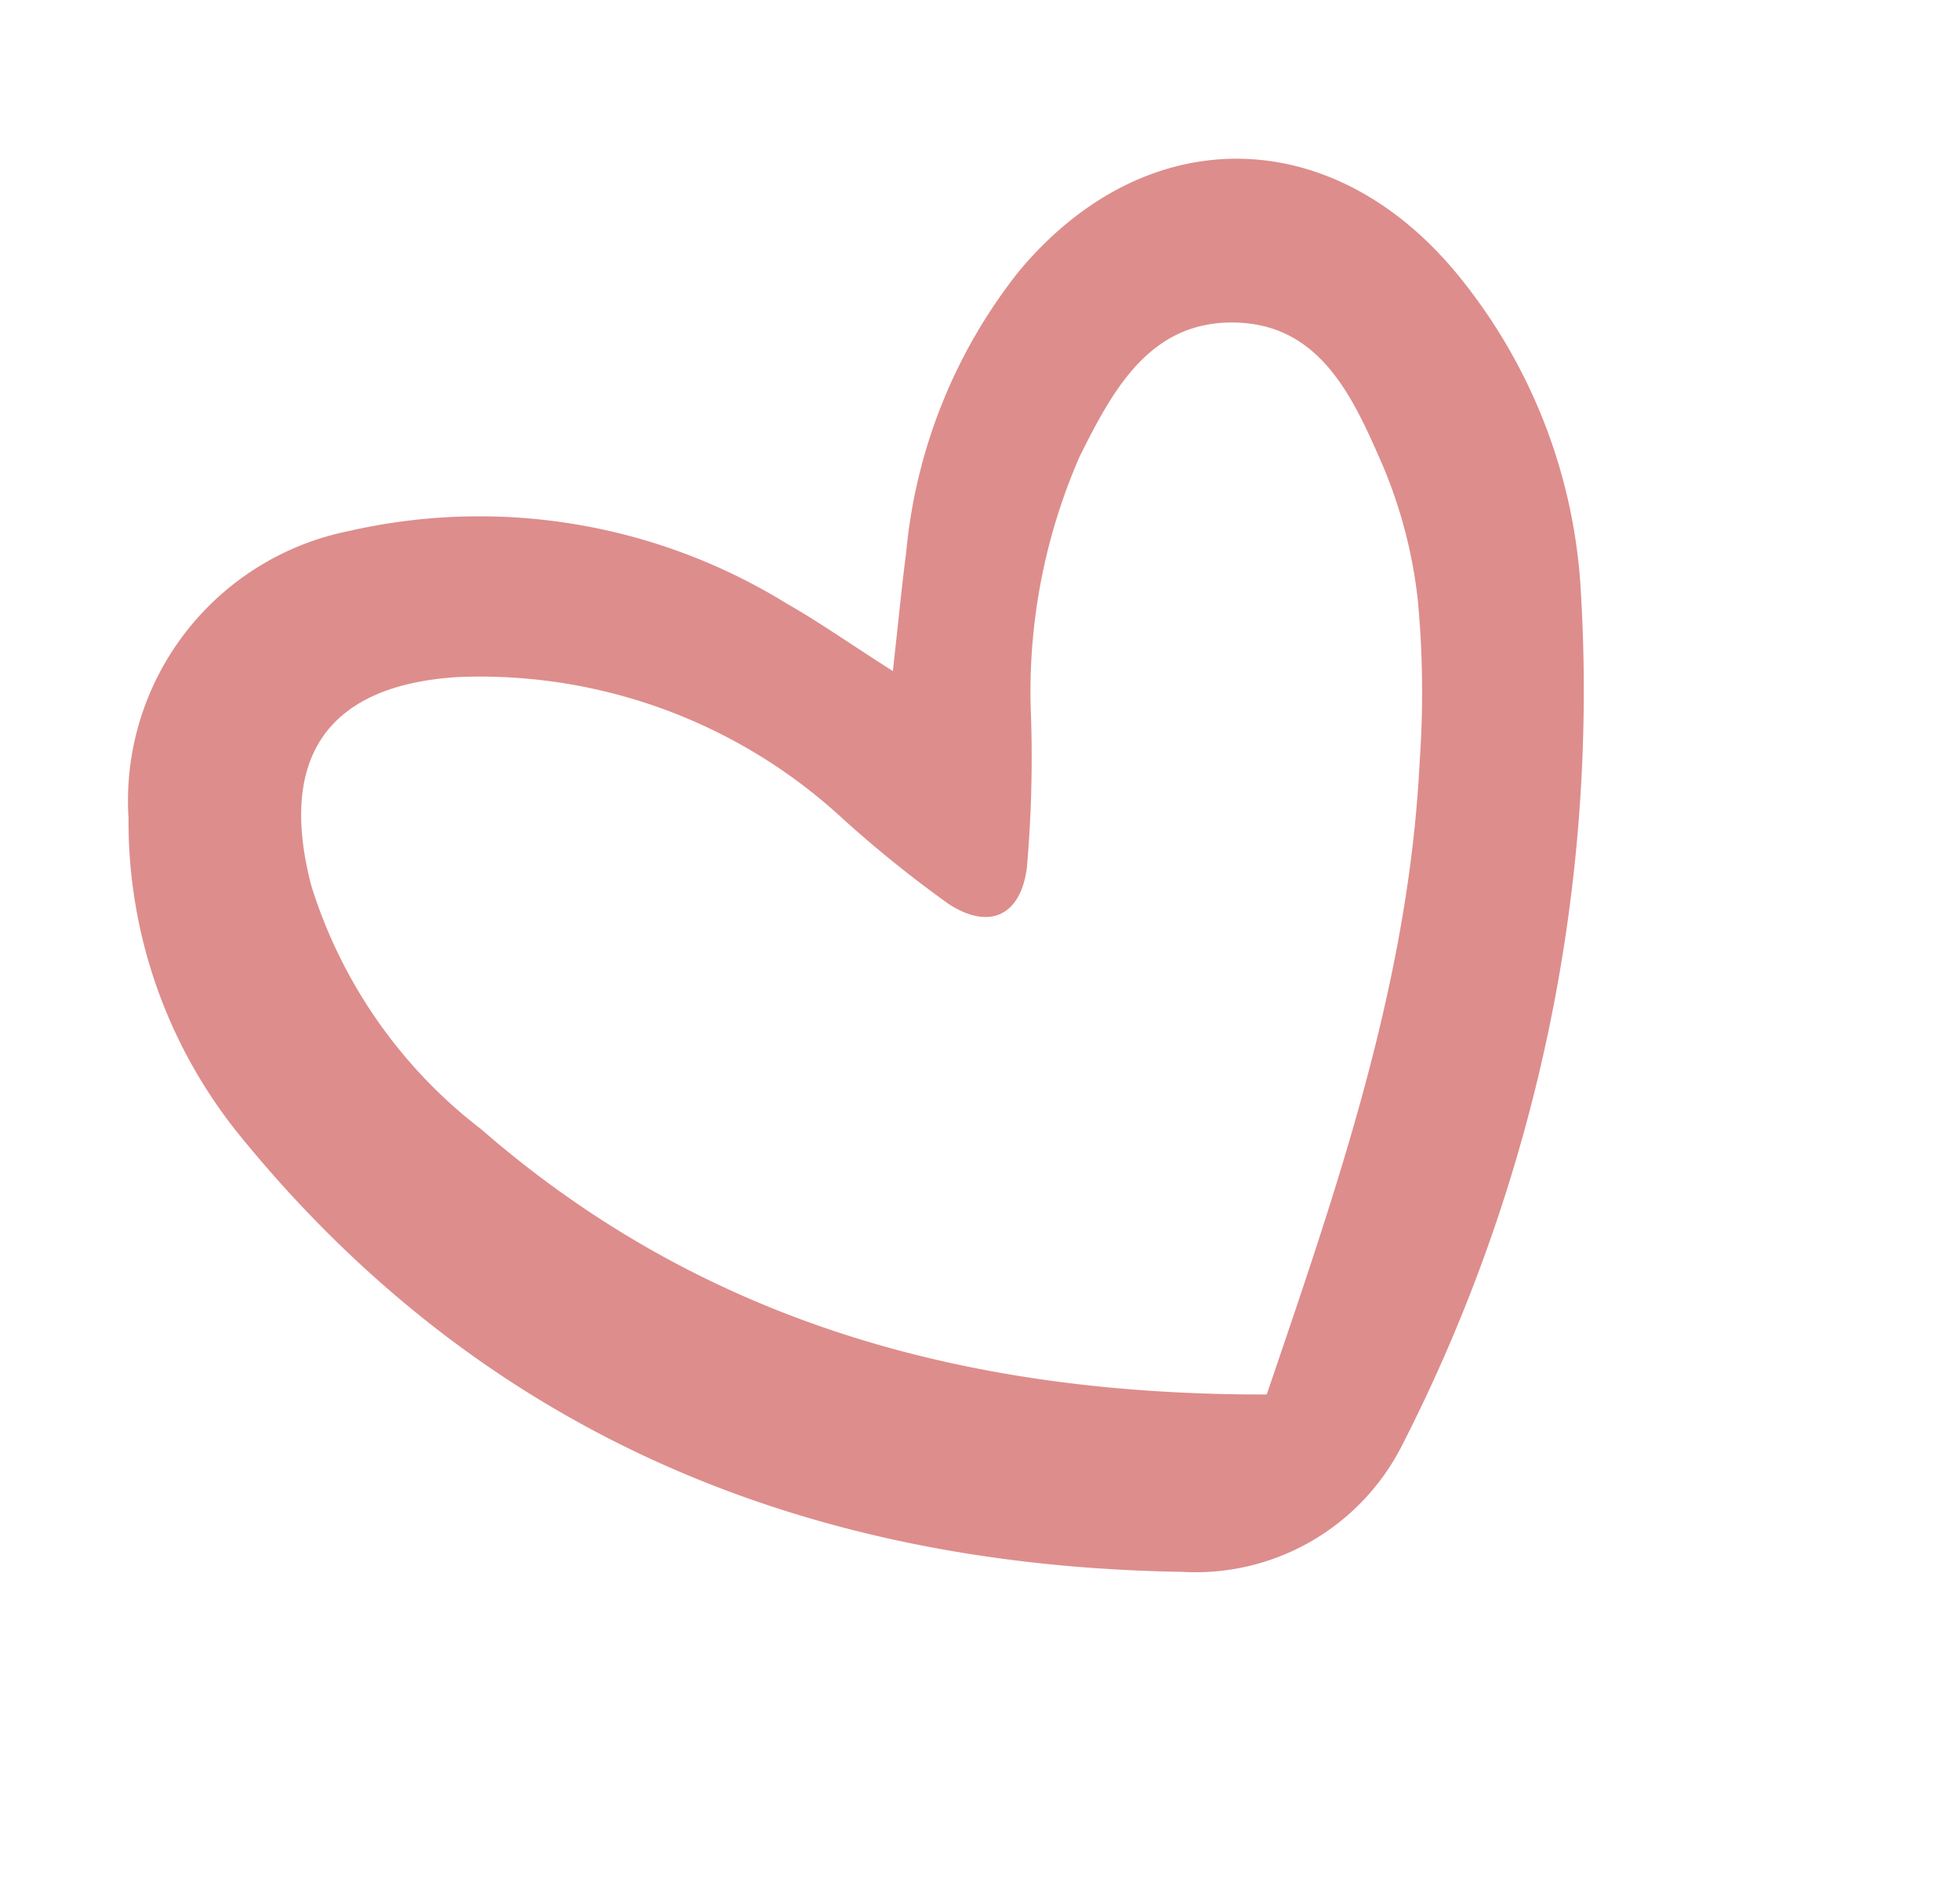 <svg xmlns="http://www.w3.org/2000/svg" width="51.633" height="50.05" viewBox="0 0 51.633 50.05">
  <path id="Контур_148" data-name="Контур 148" d="M21.186,10.264c.724-1.06,1.243-1.845,1.787-2.612a13.958,13.958,0,0,1,6.1-5.136c4.924-2,9.313.51,10.218,5.85a14.407,14.407,0,0,1-1,8.3A43.685,43.685,0,0,1,23.425,34.6a6.1,6.1,0,0,1-6.647.191C8.192,30.049,2.231,23.057.248,12.985a13.108,13.108,0,0,1,1.33-8.735A7.249,7.249,0,0,1,10.26.283a15.427,15.427,0,0,1,9.291,7.1c.512.806.947,1.664,1.636,2.884m-.244,21.451c4.167-3.92,8.388-7.811,11.39-12.849a25.976,25.976,0,0,0,1.933-3.739,12.635,12.635,0,0,0,.858-3.575c.151-1.935.316-4.087-1.7-5.188-1.952-1.068-3.664.091-5.237,1.211a15.466,15.466,0,0,0-4.372,5.5A33.345,33.345,0,0,1,21.871,16.5c-.737,1.037-1.644.984-2.26-.119a30.968,30.968,0,0,1-1.447-3.392A14.079,14.079,0,0,0,10.98,5.022C7.84,3.6,5.8,4.688,5,8.075a12.937,12.937,0,0,0,.946,7.763c2.835,7.384,8.191,12.273,15,15.877" transform="matrix(0.883, -0.469, 0.469, 0.883, 0, 18.548)" fill="#dd8d8c"/>
</svg>
